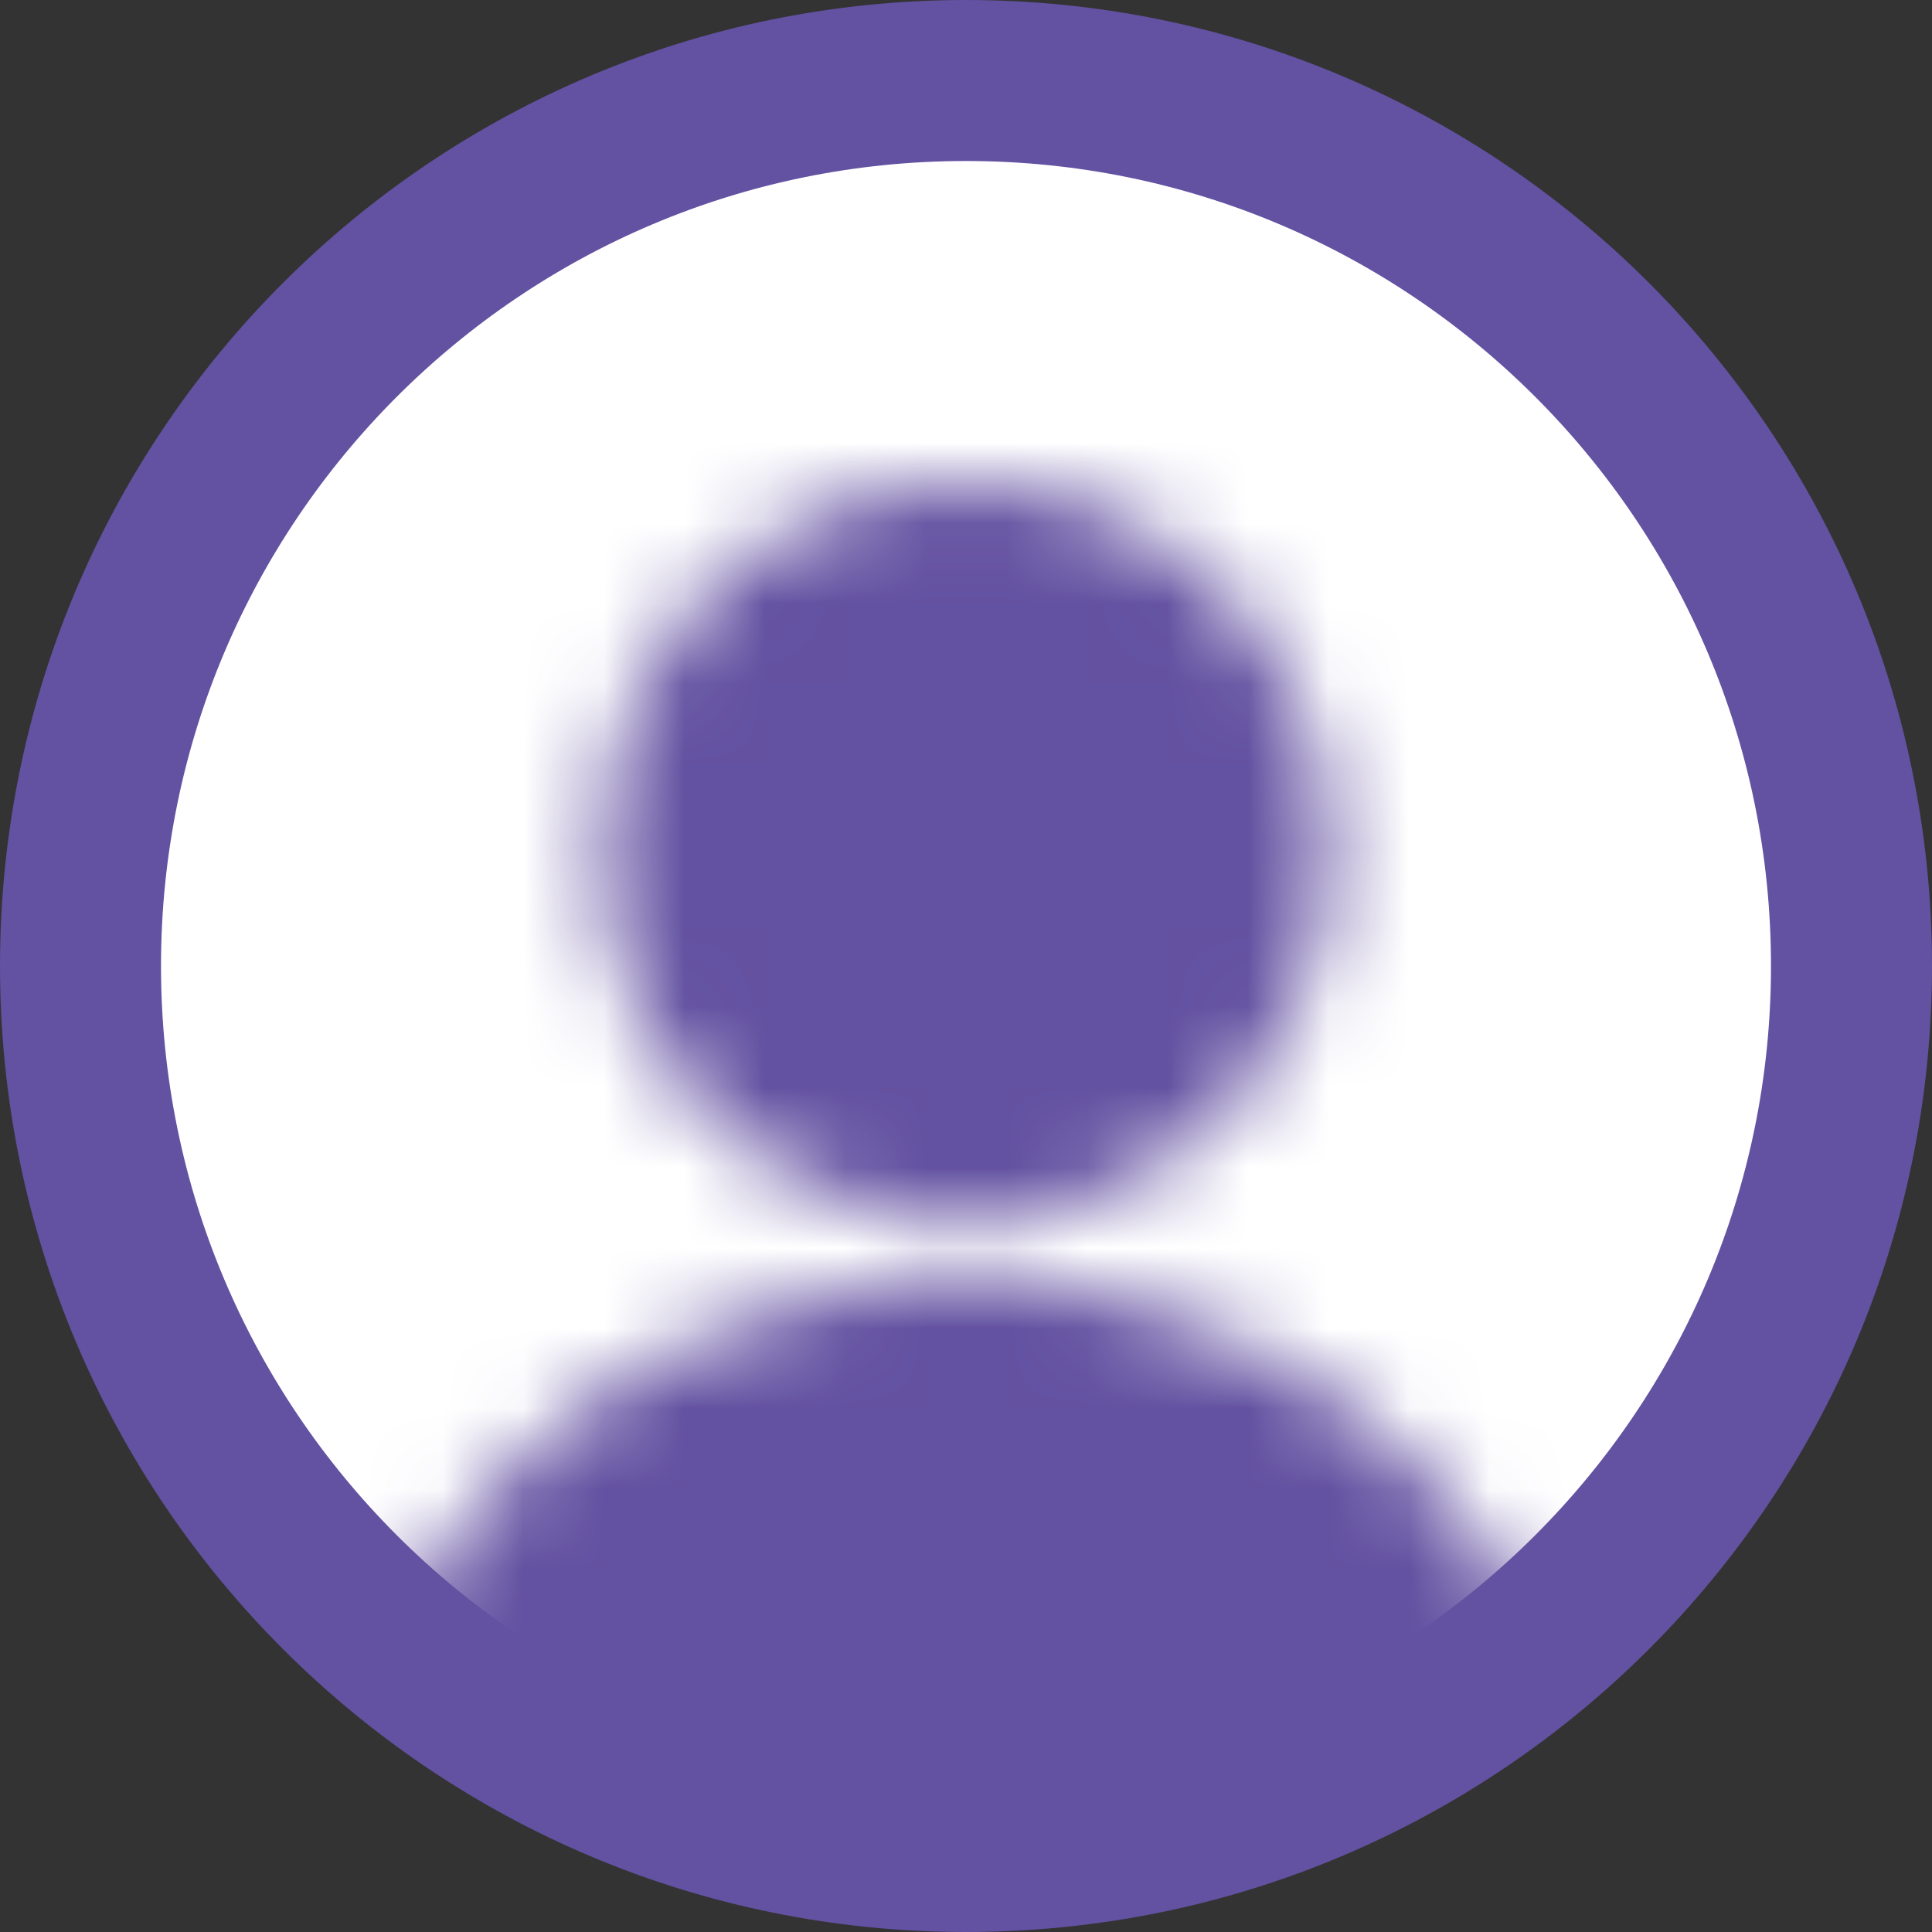 <svg width="24" height="24" viewBox="0 0 24 24" fill="none" xmlns="http://www.w3.org/2000/svg">
<rect x="0" y="0" width="24" height="24" fill="#333333" stroke="none"/>
<path d="M23 12C23 18.075 18.075 23 12 23C5.925 23 1 18.075 1 12C1 5.925 5.925 1 12 1C18.075 1 23 5.925 23 12Z" fill="white" stroke="#6351A1" stroke-width="2"/>
<mask id="mask0_1534_9132" style="mask-type:alpha" maskUnits="userSpaceOnUse" x="4" y="6" width="16" height="18">
<path fill-rule="evenodd" clip-rule="evenodd" d="M16.522 10.588C16.522 13.122 14.497 15.177 12 15.177C9.503 15.177 7.478 13.122 7.478 10.588C7.478 8.054 9.503 6 12 6C14.497 6 16.522 8.054 16.522 10.588ZM4 24C4 19.517 7.582 15.882 12 15.882C16.418 15.882 20 19.517 20 24H17.867H6.133H4Z" fill="#DFECFF"/>
</mask>
<g mask="url(#mask0_1534_9132)">
<ellipse cx="12" cy="11.786" rx="12" ry="11.571" fill="#6351A1"/>
</g>
</svg>
